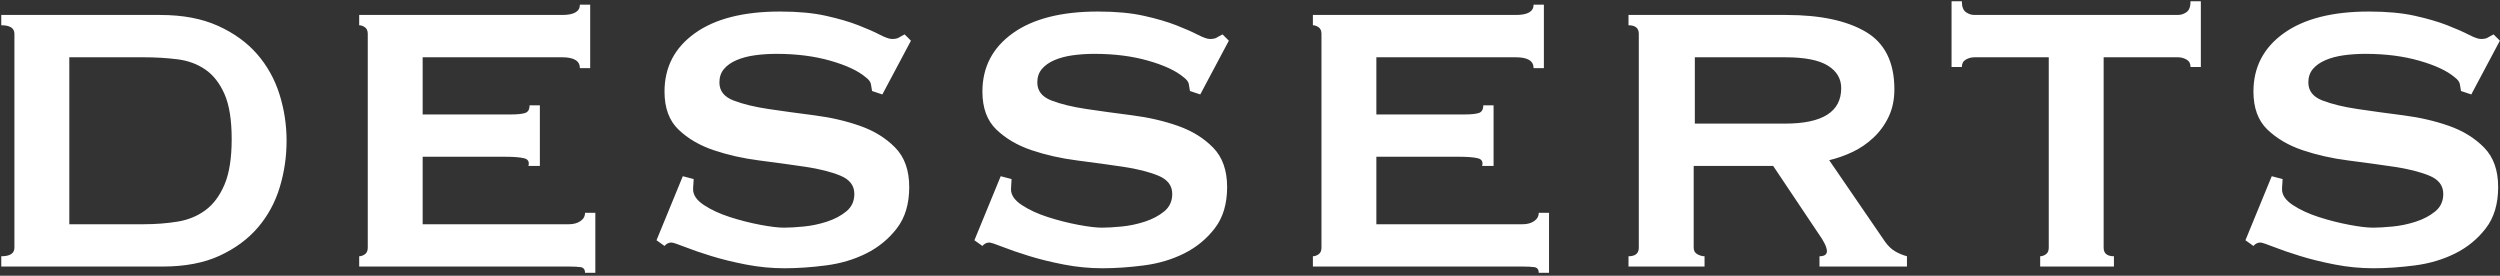 <?xml version="1.0" encoding="UTF-8"?>
<svg width="816px" height="90px" viewBox="0 0 816 90" version="1.1" xmlns="http://www.w3.org/2000/svg" xmlns:xlink="http://www.w3.org/1999/xlink">
    <rect x="0" y="0" width="816" height="90" fill="#333333" stroke="none"/>
    <title>desserts</title>
    <g id="Page-1" stroke="none" stroke-width="1" fill="none" fill-rule="evenodd">
        <g id="Apple-TV-Copy-3" transform="translate(-444, -190)" fill="#FFFFFF" fill-rule="nonzero">
            <path d="M497.041,277 C504.382,277 510.602,275.818 515.704,273.454 C520.805,271.09 524.973,268.011 528.207,264.216 C531.442,260.422 533.806,256.067 535.299,251.153 C536.792,246.238 537.539,241.168 537.539,235.943 C537.539,230.717 536.761,225.647 535.206,220.733 C533.651,215.818 531.224,211.464 527.927,207.669 C524.63,203.874 520.369,200.795 515.144,198.431 C509.918,196.067 503.635,194.885 496.295,194.885 L496.295,194.885 L444.413,194.885 L444.413,198.245 C447.275,198.245 448.706,199.178 448.706,201.044 L448.706,201.044 L448.706,270.841 C448.706,272.708 447.275,273.641 444.413,273.641 L444.413,273.641 L444.413,277 L497.041,277 Z M490.883,263.19 L466.621,263.19 L466.621,208.696 L490.883,208.696 C494.739,208.696 498.41,208.913 501.893,209.349 C505.377,209.784 508.425,210.904 511.038,212.708 C513.651,214.512 515.735,217.187 517.29,220.733 C518.845,224.279 519.623,229.162 519.623,235.383 C519.623,241.604 518.845,246.549 517.29,250.219 C515.735,253.89 513.651,256.689 511.038,258.618 C508.425,260.546 505.377,261.79 501.893,262.35 C498.41,262.91 494.739,263.19 490.883,263.19 L490.883,263.19 Z M638.316,279.053 L638.316,259.457 L634.956,259.457 C634.956,260.577 634.459,261.479 633.463,262.163 C632.468,262.848 631.224,263.19 629.731,263.19 L629.731,263.19 L581.955,263.19 L581.955,241.168 L609.202,241.168 C611.69,241.168 613.619,241.324 614.988,241.635 C616.356,241.946 616.854,242.786 616.481,244.154 L616.481,244.154 L620.213,244.154 L620.213,224.372 L616.854,224.372 C616.854,225.741 616.356,226.58 615.361,226.891 C614.365,227.202 612.81,227.358 610.695,227.358 L610.695,227.358 L581.955,227.358 L581.955,208.696 L627.491,208.696 C631.348,208.696 633.277,209.878 633.277,212.241 L633.277,212.241 L636.636,212.241 L636.636,191.526 L633.277,191.526 C633.277,193.766 631.348,194.885 627.491,194.885 L627.491,194.885 L561.24,194.885 L561.24,198.245 C561.862,198.245 562.484,198.462 563.106,198.898 C563.728,199.333 564.039,200.049 564.039,201.044 L564.039,201.044 L564.039,270.841 C564.039,271.837 563.728,272.552 563.106,272.988 C562.484,273.423 561.862,273.641 561.24,273.641 L561.24,273.641 L561.24,277 L629.731,277 C631.224,277 632.468,277.062 633.463,277.187 C634.459,277.311 634.956,277.933 634.956,279.053 L634.956,279.053 L638.316,279.053 Z M700.088,277.56 C704.318,277.56 708.828,277.249 713.618,276.627 C718.408,276.005 722.794,274.698 726.775,272.708 C730.757,270.717 734.085,267.98 736.76,264.496 C739.435,261.013 740.772,256.534 740.772,251.059 C740.772,245.585 739.248,241.293 736.2,238.182 C733.152,235.072 729.326,232.708 724.722,231.09 C720.119,229.473 715.142,228.322 709.793,227.638 C704.443,226.954 699.466,226.269 694.863,225.585 C690.259,224.901 686.433,223.968 683.385,222.786 C680.337,221.604 678.813,219.644 678.813,216.907 C678.813,215.165 679.311,213.703 680.306,212.521 C681.301,211.339 682.67,210.375 684.412,209.629 C686.153,208.882 688.144,208.353 690.384,208.042 C692.623,207.731 694.987,207.576 697.475,207.576 C703.945,207.576 709.793,208.322 715.018,209.815 C720.243,211.308 724.1,213.112 726.589,215.227 C727.584,215.974 728.144,216.72 728.268,217.467 C728.393,218.213 728.517,218.96 728.642,219.706 L728.642,219.706 L732.001,220.826 L741.332,203.284 L739.279,201.231 C738.533,201.604 737.911,201.946 737.413,202.257 C736.915,202.568 736.169,202.724 735.173,202.724 C734.302,202.724 732.965,202.257 731.161,201.324 C729.357,200.391 727.024,199.364 724.163,198.245 C721.301,197.125 717.786,196.098 713.618,195.165 C709.45,194.232 704.443,193.766 698.595,193.766 C686.651,193.766 677.382,196.13 670.788,200.857 C664.194,205.585 660.897,211.93 660.897,219.893 C660.897,225.243 662.421,229.38 665.469,232.304 C668.518,235.227 672.343,237.467 676.947,239.022 C681.55,240.577 686.527,241.697 691.877,242.381 C697.226,243.066 702.203,243.75 706.807,244.434 C711.41,245.118 715.236,246.083 718.284,247.327 C721.332,248.571 722.856,250.562 722.856,253.299 C722.856,255.663 721.985,257.56 720.243,258.991 C718.502,260.422 716.387,261.541 713.898,262.35 C711.41,263.159 708.89,263.687 706.34,263.936 C703.789,264.185 701.643,264.31 699.901,264.31 C698.035,264.31 695.454,263.999 692.157,263.376 C688.86,262.754 685.562,261.915 682.265,260.857 C678.968,259.799 676.138,258.493 673.774,256.938 C671.41,255.383 670.228,253.672 670.228,251.806 C670.228,251.184 670.259,250.593 670.322,250.033 C670.384,249.473 670.415,248.944 670.415,248.447 L670.415,248.447 L666.869,247.513 L658.284,268.415 L660.897,270.282 C661.519,269.535 662.266,269.162 663.137,269.162 C663.634,269.162 665.065,269.628 667.429,270.561 C669.793,271.495 672.685,272.49 676.107,273.547 C679.528,274.605 683.323,275.538 687.491,276.347 C691.659,277.156 695.858,277.56 700.088,277.56 Z M803.851,277.56 C808.081,277.56 812.591,277.249 817.381,276.627 C822.171,276.005 826.557,274.698 830.538,272.708 C834.52,270.717 837.848,267.98 840.523,264.496 C843.198,261.013 844.535,256.534 844.535,251.059 C844.535,245.585 843.011,241.293 839.963,238.182 C836.915,235.072 833.089,232.708 828.485,231.09 C823.882,229.473 818.905,228.322 813.555,227.638 C808.206,226.954 803.229,226.269 798.626,225.585 C794.022,224.901 790.196,223.968 787.148,222.786 C784.1,221.604 782.576,219.644 782.576,216.907 C782.576,215.165 783.074,213.703 784.069,212.521 C785.064,211.339 786.433,210.375 788.175,209.629 C789.916,208.882 791.907,208.353 794.147,208.042 C796.386,207.731 798.75,207.576 801.238,207.576 C807.708,207.576 813.555,208.322 818.781,209.815 C824.006,211.308 827.863,213.112 830.352,215.227 C831.347,215.974 831.907,216.72 832.031,217.467 C832.156,218.213 832.28,218.96 832.404,219.706 L832.404,219.706 L835.764,220.826 L845.095,203.284 L843.042,201.231 C842.296,201.604 841.673,201.946 841.176,202.257 C840.678,202.568 839.932,202.724 838.936,202.724 C838.065,202.724 836.728,202.257 834.924,201.324 C833.12,200.391 830.787,199.364 827.926,198.245 C825.064,197.125 821.549,196.098 817.381,195.165 C813.213,194.232 808.206,193.766 802.358,193.766 C790.414,193.766 781.145,196.13 774.551,200.857 C767.957,205.585 764.66,211.93 764.66,219.893 C764.66,225.243 766.184,229.38 769.232,232.304 C772.28,235.227 776.106,237.467 780.71,239.022 C785.313,240.577 790.29,241.697 795.64,242.381 C800.989,243.066 805.966,243.75 810.569,244.434 C815.173,245.118 818.999,246.083 822.047,247.327 C825.095,248.571 826.619,250.562 826.619,253.299 C826.619,255.663 825.748,257.56 824.006,258.991 C822.265,260.422 820.15,261.541 817.661,262.35 C815.173,263.159 812.653,263.687 810.103,263.936 C807.552,264.185 805.406,264.31 803.664,264.31 C801.798,264.31 799.217,263.999 795.919,263.376 C792.622,262.754 789.325,261.915 786.028,260.857 C782.731,259.799 779.901,258.493 777.537,256.938 C775.173,255.383 773.991,253.672 773.991,251.806 C773.991,251.184 774.022,250.593 774.084,250.033 C774.147,249.473 774.178,248.944 774.178,248.447 L774.178,248.447 L770.632,247.513 L762.047,268.415 L764.66,270.282 C765.282,269.535 766.029,269.162 766.899,269.162 C767.397,269.162 768.828,269.628 771.192,270.561 C773.556,271.495 776.448,272.49 779.87,273.547 C783.291,274.605 787.086,275.538 791.254,276.347 C795.422,277.156 799.621,277.56 803.851,277.56 Z M949.604,279.053 L949.604,259.457 L946.245,259.457 C946.245,260.577 945.747,261.479 944.752,262.163 C943.757,262.848 942.513,263.19 941.02,263.19 L941.02,263.19 L893.244,263.19 L893.244,241.168 L920.491,241.168 C922.979,241.168 924.908,241.324 926.276,241.635 C927.645,241.946 928.143,242.786 927.769,244.154 L927.769,244.154 L931.502,244.154 L931.502,224.372 L928.143,224.372 C928.143,225.741 927.645,226.58 926.65,226.891 C925.654,227.202 924.099,227.358 921.984,227.358 L921.984,227.358 L893.244,227.358 L893.244,208.696 L938.78,208.696 C942.637,208.696 944.566,209.878 944.566,212.241 L944.566,212.241 L947.925,212.241 L947.925,191.526 L944.566,191.526 C944.566,193.766 942.637,194.885 938.78,194.885 L938.78,194.885 L872.529,194.885 L872.529,198.245 C873.151,198.245 873.773,198.462 874.395,198.898 C875.017,199.333 875.328,200.049 875.328,201.044 L875.328,201.044 L875.328,270.841 C875.328,271.837 875.017,272.552 874.395,272.988 C873.773,273.423 873.151,273.641 872.529,273.641 L872.529,273.641 L872.529,277 L941.02,277 C942.513,277 943.757,277.062 944.752,277.187 C945.747,277.311 946.245,277.933 946.245,279.053 L946.245,279.053 L949.604,279.053 Z M1000.366,277 L1000.366,273.641 C999.62,273.641 998.842,273.423 998.033,272.988 C997.225,272.552 996.82,271.837 996.82,270.841 L996.82,270.841 L996.82,244.154 L1022.761,244.154 L1037.504,266.176 C1039.37,268.789 1040.304,270.717 1040.304,271.961 C1040.304,273.081 1039.495,273.641 1037.878,273.641 L1037.878,273.641 L1037.878,277 L1066.431,277 L1066.431,273.641 C1065.062,273.268 1063.787,272.739 1062.605,272.054 C1061.423,271.37 1060.335,270.344 1059.339,268.975 L1059.339,268.975 L1041.05,242.288 C1043.663,241.666 1046.213,240.764 1048.702,239.582 C1051.19,238.4 1053.461,236.845 1055.513,234.916 C1057.566,232.988 1059.215,230.717 1060.459,228.105 C1061.703,225.492 1062.325,222.506 1062.325,219.147 C1062.325,210.313 1059.215,204.061 1052.994,200.391 C1046.773,196.721 1038.126,194.885 1027.053,194.885 L1027.053,194.885 L975.545,194.885 L975.545,198.245 C977.785,198.245 978.904,199.178 978.904,201.044 L978.904,201.044 L978.904,270.841 C978.904,272.708 977.785,273.641 975.545,273.641 L975.545,273.641 L975.545,277 L1000.366,277 Z M1026.68,230.344 L997.193,230.344 L997.193,208.696 L1026.68,208.696 C1033.025,208.696 1037.66,209.598 1040.584,211.402 C1043.507,213.206 1044.969,215.663 1044.969,218.773 C1044.969,226.487 1038.873,230.344 1026.68,230.344 L1026.68,230.344 Z M1133.989,277 L1133.989,273.641 C1131.749,273.641 1130.63,272.708 1130.63,270.841 L1130.63,270.841 L1130.63,208.696 L1154.891,208.696 C1155.886,208.696 1156.819,208.944 1157.69,209.442 C1158.561,209.94 1158.996,210.748 1158.996,211.868 L1158.996,211.868 L1162.356,211.868 L1162.356,190.406 L1158.996,190.406 C1158.996,192.148 1158.561,193.33 1157.69,193.952 C1156.819,194.574 1155.886,194.885 1154.891,194.885 L1154.891,194.885 L1088.453,194.885 C1087.457,194.885 1086.524,194.574 1085.653,193.952 C1084.782,193.33 1084.347,192.148 1084.347,190.406 L1084.347,190.406 L1080.988,190.406 L1080.988,211.868 L1084.347,211.868 C1084.347,210.748 1084.782,209.94 1085.653,209.442 C1086.524,208.944 1087.457,208.696 1088.453,208.696 L1088.453,208.696 L1112.714,208.696 L1112.714,270.841 C1112.714,271.837 1112.403,272.552 1111.781,272.988 C1111.159,273.423 1110.536,273.641 1109.914,273.641 L1109.914,273.641 L1109.914,277 L1133.989,277 Z M1218.716,277.56 C1222.946,277.56 1227.456,277.249 1232.246,276.627 C1237.036,276.005 1241.422,274.698 1245.403,272.708 C1249.385,270.717 1252.713,267.98 1255.388,264.496 C1258.063,261.013 1259.4,256.534 1259.4,251.059 C1259.4,245.585 1257.876,241.293 1254.828,238.182 C1251.78,235.072 1247.954,232.708 1243.351,231.09 C1238.747,229.473 1233.771,228.322 1228.421,227.638 C1223.071,226.954 1218.094,226.269 1213.491,225.585 C1208.887,224.901 1205.062,223.968 1202.013,222.786 C1198.965,221.604 1197.441,219.644 1197.441,216.907 C1197.441,215.165 1197.939,213.703 1198.934,212.521 C1199.929,211.339 1201.298,210.375 1203.04,209.629 C1204.782,208.882 1206.772,208.353 1209.012,208.042 C1211.251,207.731 1213.615,207.576 1216.103,207.576 C1222.573,207.576 1228.421,208.322 1233.646,209.815 C1238.872,211.308 1242.728,213.112 1245.217,215.227 C1246.212,215.974 1246.772,216.72 1246.896,217.467 C1247.021,218.213 1247.145,218.96 1247.27,219.706 L1247.27,219.706 L1250.629,220.826 L1259.96,203.284 L1257.907,201.231 C1257.161,201.604 1256.539,201.946 1256.041,202.257 C1255.543,202.568 1254.797,202.724 1253.801,202.724 C1252.931,202.724 1251.593,202.257 1249.789,201.324 C1247.985,200.391 1245.652,199.364 1242.791,198.245 C1239.929,197.125 1236.414,196.098 1232.246,195.165 C1228.078,194.232 1223.071,193.766 1217.223,193.766 C1205.279,193.766 1196.01,196.13 1189.416,200.857 C1182.822,205.585 1179.525,211.93 1179.525,219.893 C1179.525,225.243 1181.049,229.38 1184.097,232.304 C1187.146,235.227 1190.971,237.467 1195.575,239.022 C1200.178,240.577 1205.155,241.697 1210.505,242.381 C1215.855,243.066 1220.831,243.75 1225.435,244.434 C1230.038,245.118 1233.864,246.083 1236.912,247.327 C1239.96,248.571 1241.484,250.562 1241.484,253.299 C1241.484,255.663 1240.613,257.56 1238.872,258.991 C1237.13,260.422 1235.015,261.541 1232.526,262.35 C1230.038,263.159 1227.519,263.687 1224.968,263.936 C1222.418,264.185 1220.271,264.31 1218.53,264.31 C1216.663,264.31 1214.082,263.999 1210.785,263.376 C1207.488,262.754 1204.191,261.915 1200.894,260.857 C1197.597,259.799 1194.766,258.493 1192.402,256.938 C1190.038,255.383 1188.856,253.672 1188.856,251.806 C1188.856,251.184 1188.887,250.593 1188.95,250.033 C1189.012,249.473 1189.043,248.944 1189.043,248.447 L1189.043,248.447 L1185.497,247.513 L1176.912,268.415 L1179.525,270.282 C1180.147,269.535 1180.894,269.162 1181.765,269.162 C1182.262,269.162 1183.693,269.628 1186.057,270.561 C1188.421,271.495 1191.314,272.49 1194.735,273.547 C1198.156,274.605 1201.951,275.538 1206.119,276.347 C1210.287,277.156 1214.486,277.56 1218.716,277.56 Z" id="desserts"></path>
        </g>
    </g>
</svg>